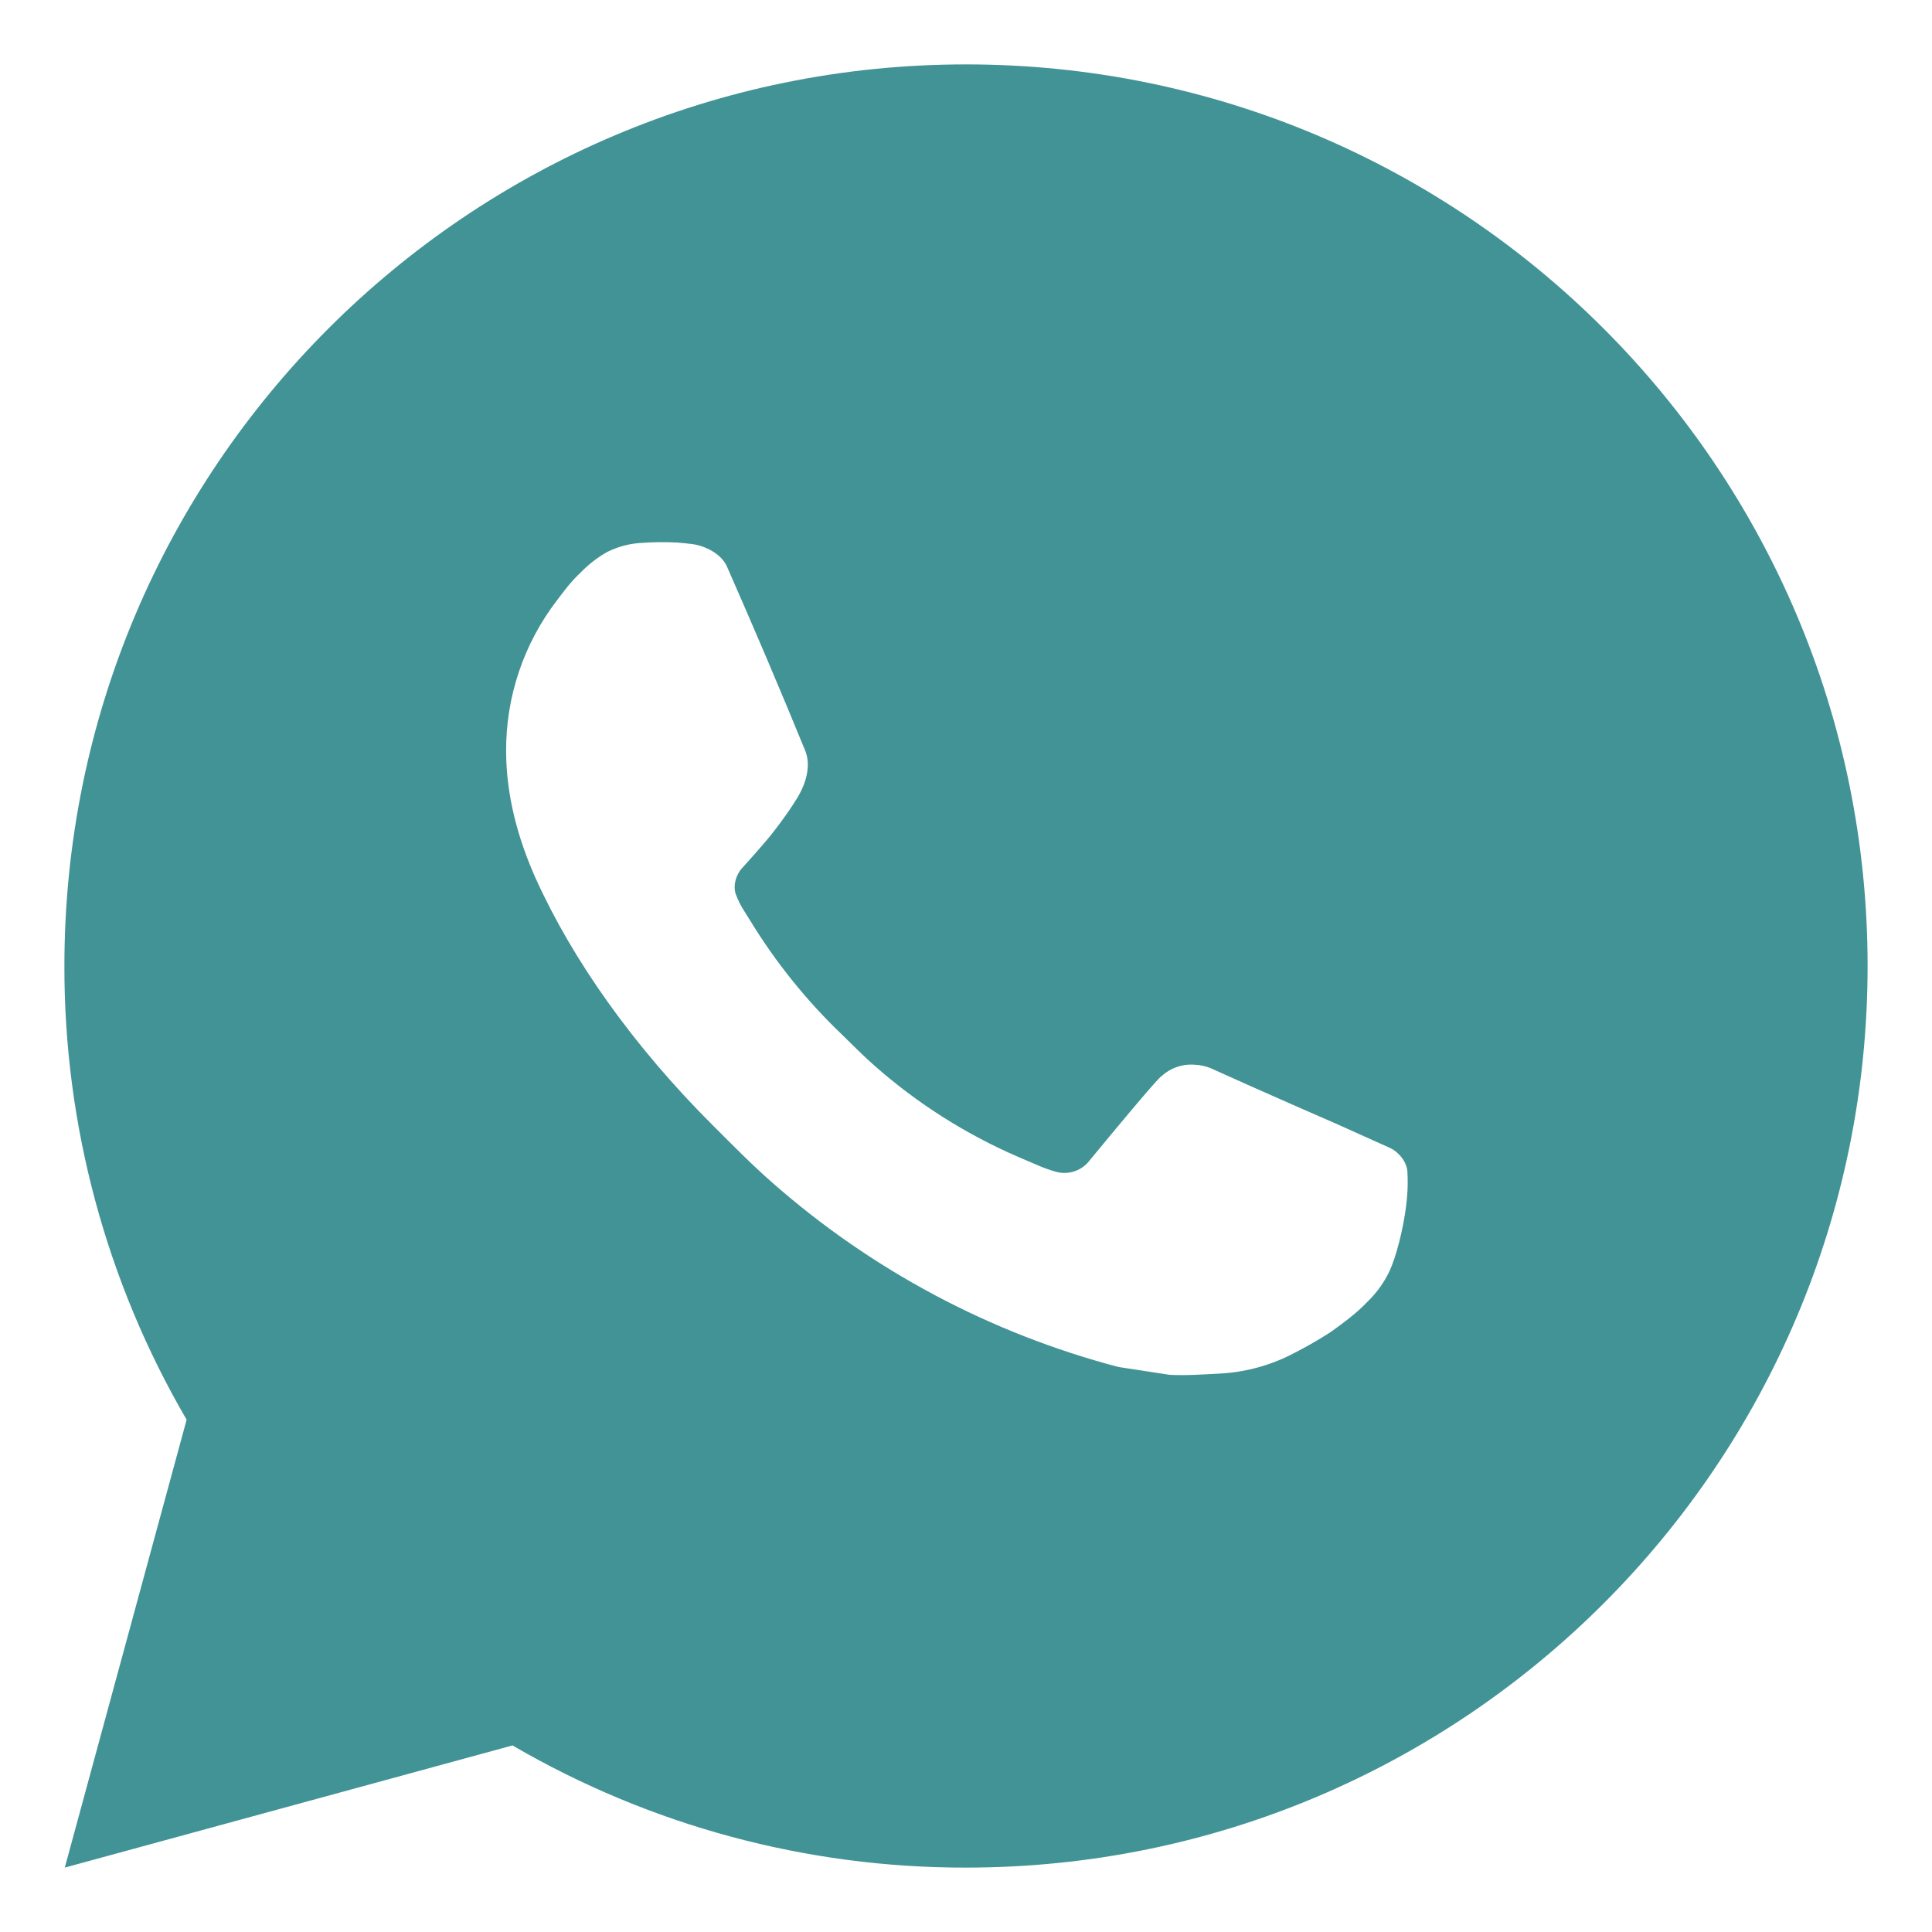 <svg width="30" height="30" viewBox="0 0 30 30" fill="none" xmlns="http://www.w3.org/2000/svg">
<path d="M15 1C22.732 1 29 7.268 29 15C29 22.732 22.732 29 15 29C12.526 29.004 10.095 28.349 7.958 27.103L1.006 29L2.898 22.045C1.651 19.907 0.996 17.475 1 15C1 7.268 7.268 1 15 1ZM10.229 8.42L9.949 8.431C9.768 8.442 9.59 8.49 9.428 8.571C9.276 8.657 9.138 8.765 9.016 8.89C8.848 9.049 8.753 9.186 8.651 9.319C8.133 9.992 7.854 10.819 7.859 11.668C7.861 12.354 8.041 13.022 8.321 13.646C8.893 14.909 9.835 16.246 11.079 17.485C11.378 17.783 11.672 18.083 11.989 18.361C13.533 19.721 15.374 20.702 17.365 21.226L18.16 21.348C18.419 21.362 18.678 21.342 18.938 21.329C19.346 21.308 19.744 21.198 20.104 21.006C20.288 20.912 20.467 20.809 20.641 20.698C20.641 20.698 20.701 20.659 20.816 20.572C21.005 20.432 21.121 20.333 21.278 20.169C21.394 20.048 21.495 19.907 21.572 19.746C21.681 19.518 21.79 19.082 21.835 18.72C21.868 18.443 21.859 18.291 21.854 18.198C21.849 18.048 21.724 17.892 21.588 17.827L20.774 17.461C20.774 17.461 19.556 16.931 18.811 16.592C18.733 16.558 18.649 16.538 18.564 16.534C18.469 16.525 18.372 16.535 18.281 16.566C18.189 16.597 18.106 16.646 18.035 16.712C18.028 16.709 17.934 16.789 16.922 18.016C16.864 18.094 16.784 18.153 16.692 18.185C16.601 18.218 16.501 18.222 16.407 18.198C16.316 18.173 16.227 18.142 16.14 18.105C15.966 18.032 15.906 18.004 15.787 17.954C14.983 17.603 14.239 17.13 13.582 16.55C13.405 16.396 13.242 16.228 13.074 16.065C12.523 15.538 12.043 14.941 11.646 14.29L11.563 14.157C11.504 14.068 11.456 13.971 11.42 13.87C11.367 13.664 11.506 13.499 11.506 13.499C11.506 13.499 11.846 13.127 12.004 12.925C12.158 12.729 12.288 12.539 12.372 12.403C12.537 12.137 12.589 11.864 12.502 11.653C12.11 10.695 11.704 9.742 11.287 8.795C11.205 8.608 10.96 8.473 10.737 8.447C10.661 8.438 10.586 8.43 10.51 8.424C10.322 8.415 10.134 8.417 9.946 8.43L10.229 8.42Z" fill="#429395"/>
</svg>
